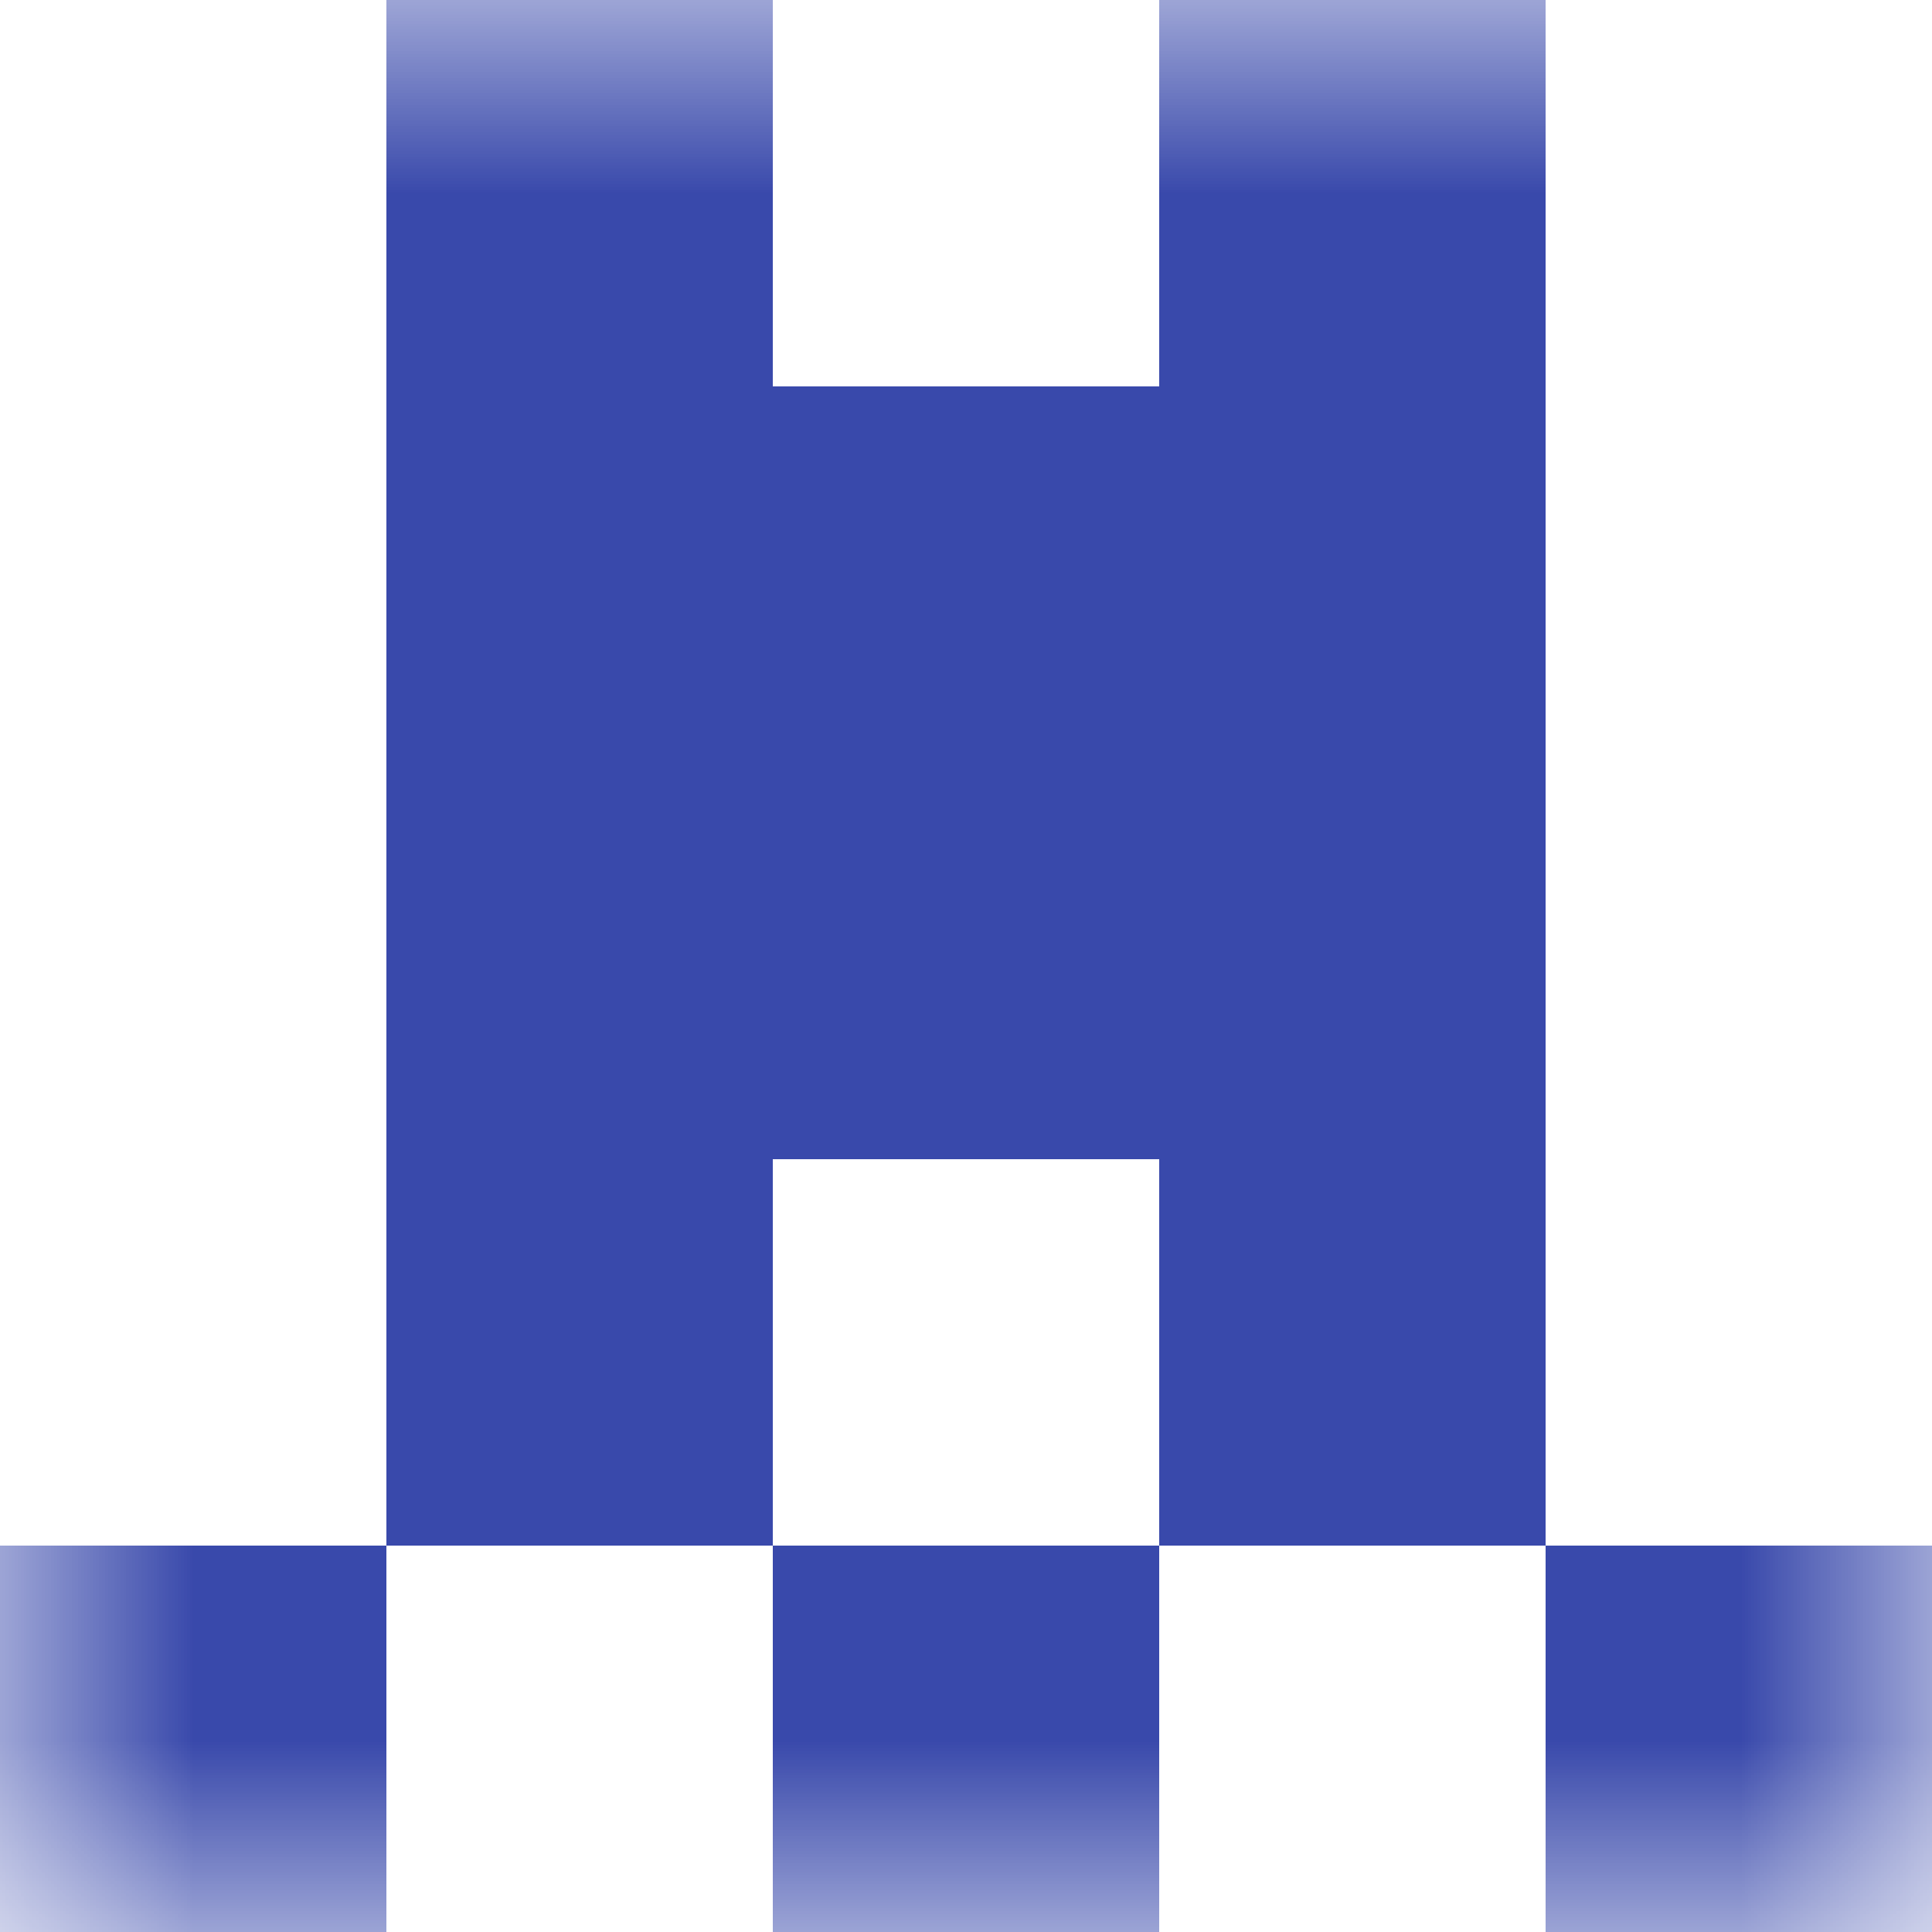 <svg xmlns="http://www.w3.org/2000/svg" viewBox="0 0 5 5" fill="none" shape-rendering="crispEdges"><mask id="viewboxMask"><rect width="5" height="5" rx="0" ry="0" x="0" y="0" fill="#fff" /></mask><g mask="url(#viewboxMask)"><path d="M2 0H1v1h1V0ZM4 0H3v1h1V0Z" fill="#3949ab"/><path fill="#3949ab" d="M1 1h3v1H1z"/><path fill="#3949ab" d="M1 2h3v1H1z"/><path d="M2 3H1v1h1V3ZM4 3H3v1h1V3Z" fill="#3949ab"/><path d="M0 4h1v1H0V4ZM4 4h1v1H4V4ZM3 4H2v1h1V4Z" fill="#3949ab"/></g></svg>